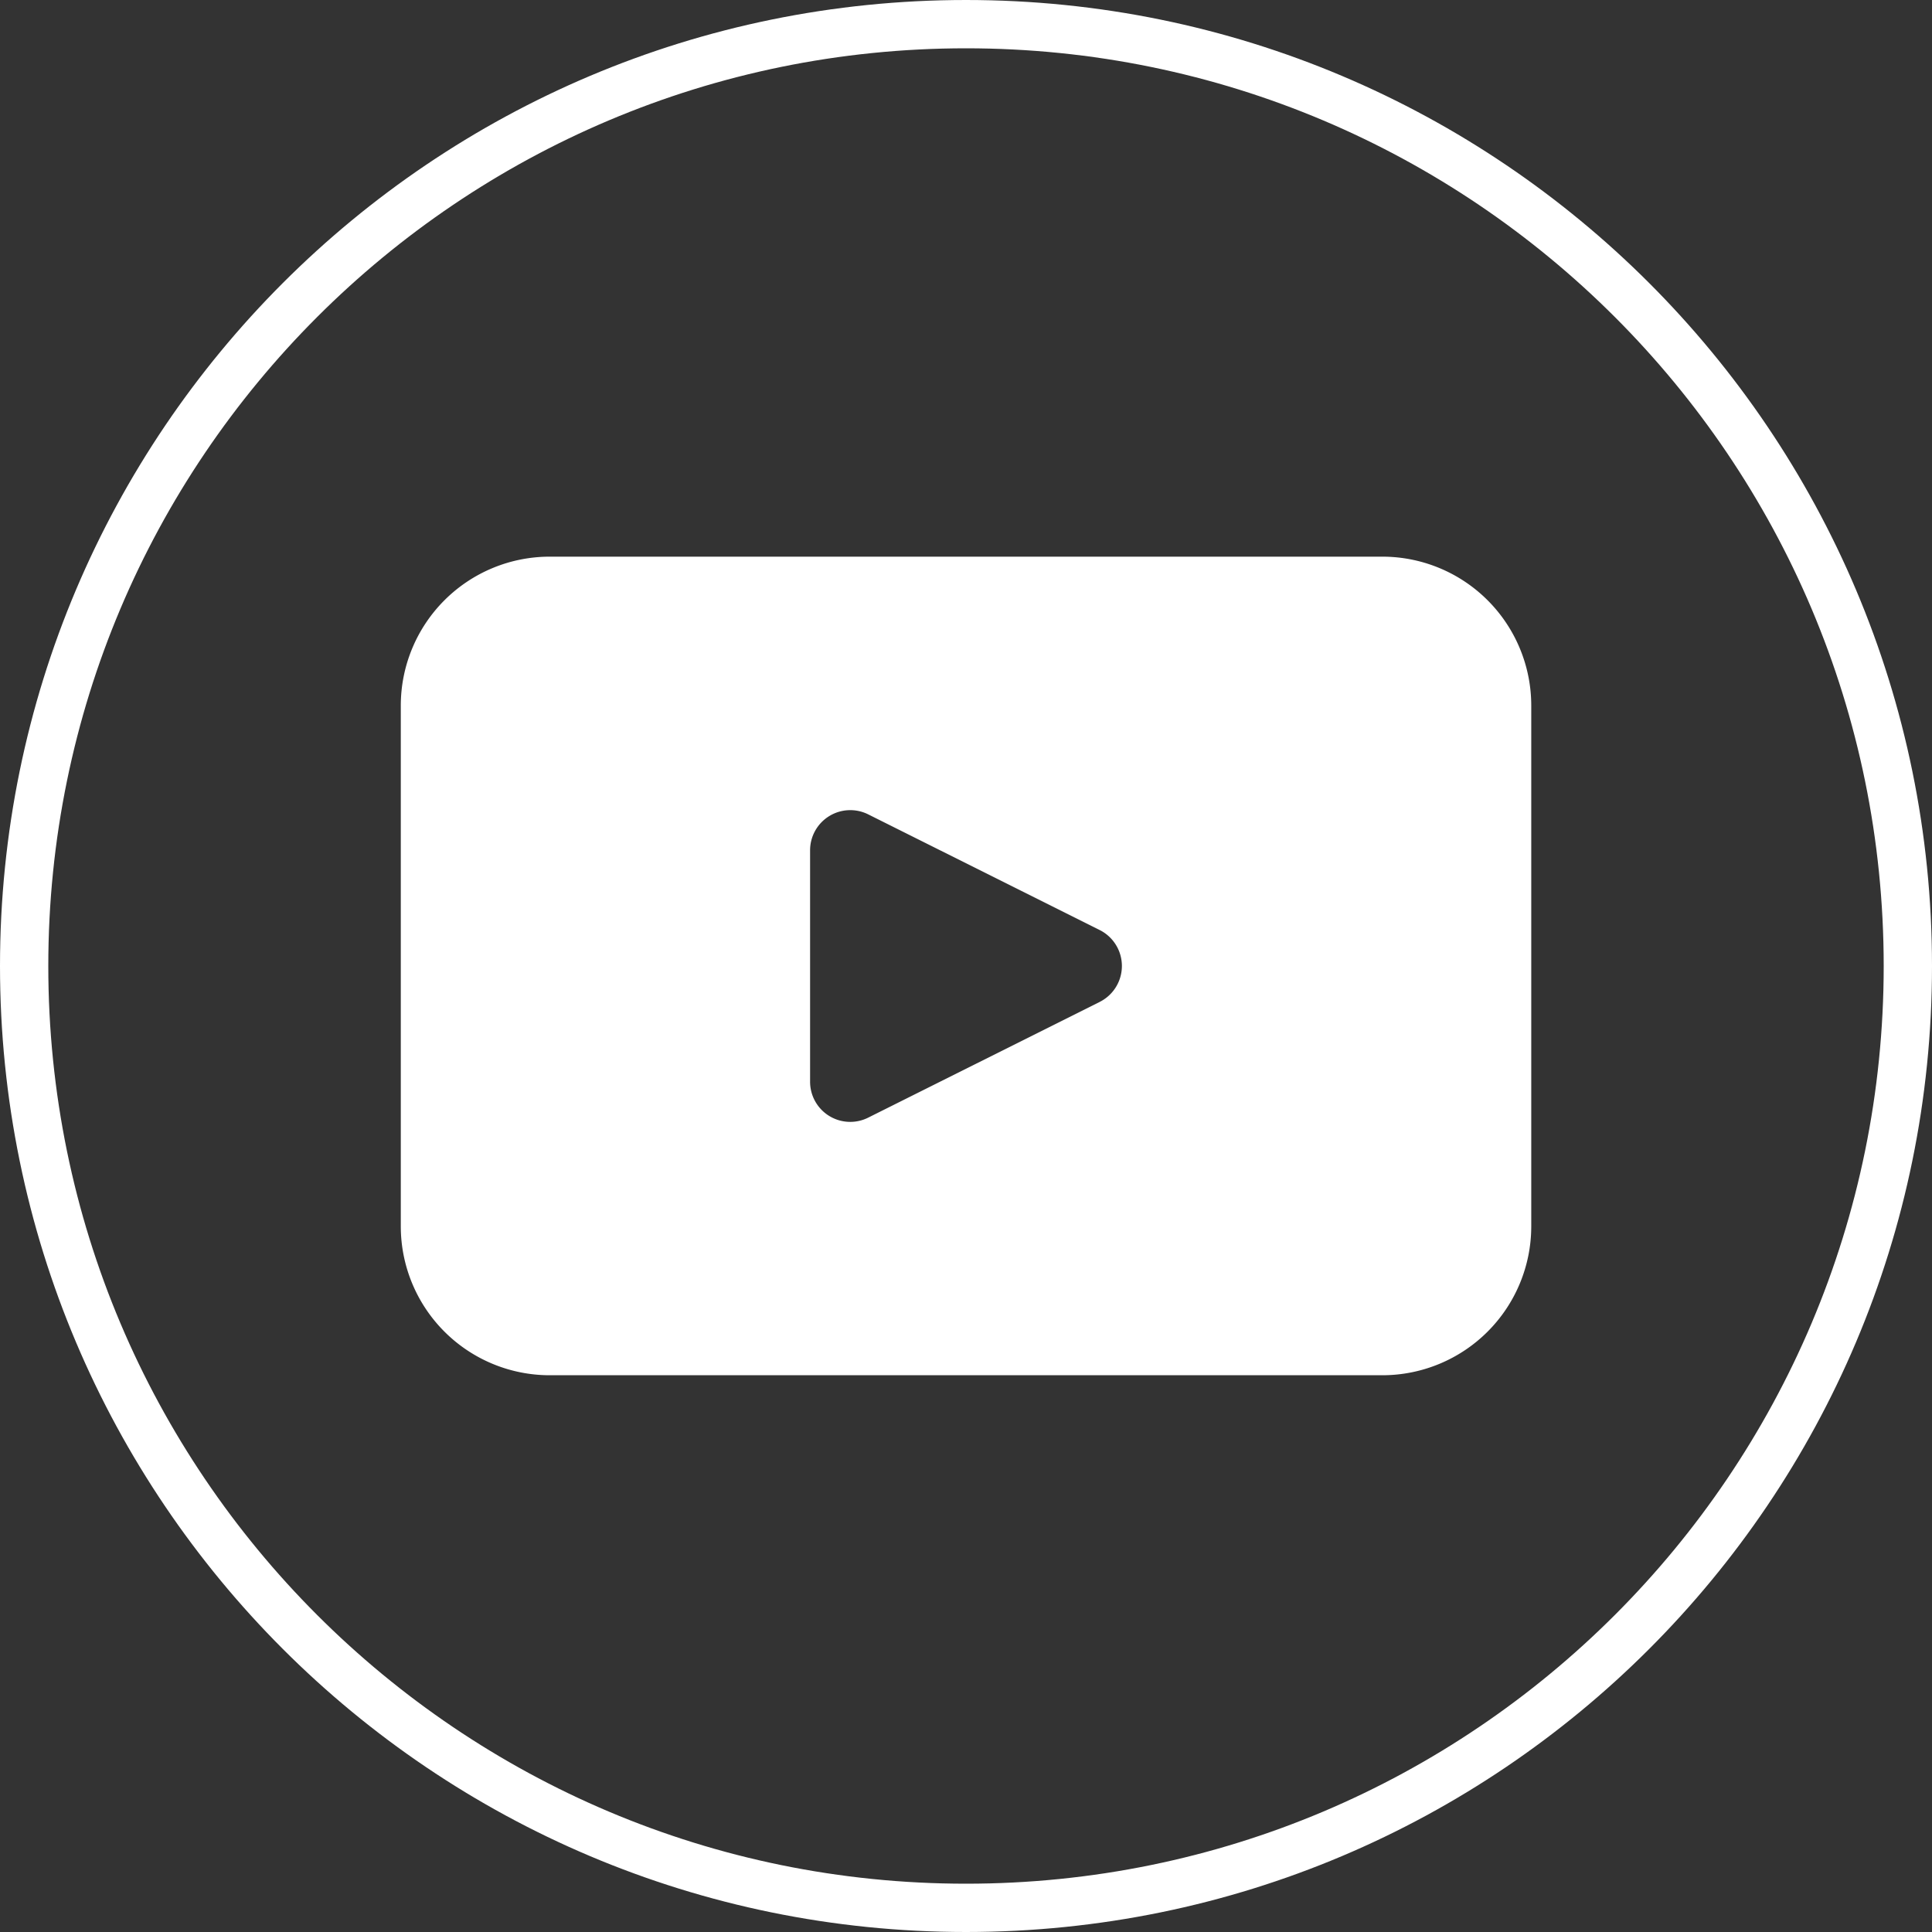 <svg width="40" height="40" fill="none" xmlns="http://www.w3.org/2000/svg"><rect width="100%" height="100%" fill="#333333" stroke="none"/><path d="M39.5 20c0 10.77-8.73 19.5-19.5 19.5S.5 30.77.5 20 9.23.5 20 .5 39.5 9.23 39.5 20z" stroke="#fff"/><path d="M28.62 11.525H11.382a3.084 3.084 0 0 0-3.084 3.084v10.78a3.084 3.084 0 0 0 3.084 3.084H28.62a3.084 3.084 0 0 0 3.083-3.083V14.609a3.084 3.084 0 0 0-3.083-3.084zm-5.85 9.218-4.794 2.396a.831.831 0 0 1-1.204-.743v-4.791a.832.832 0 0 1 1.204-.744l4.793 2.395a.832.832 0 0 1 0 1.487z" fill="#fff"/></svg>